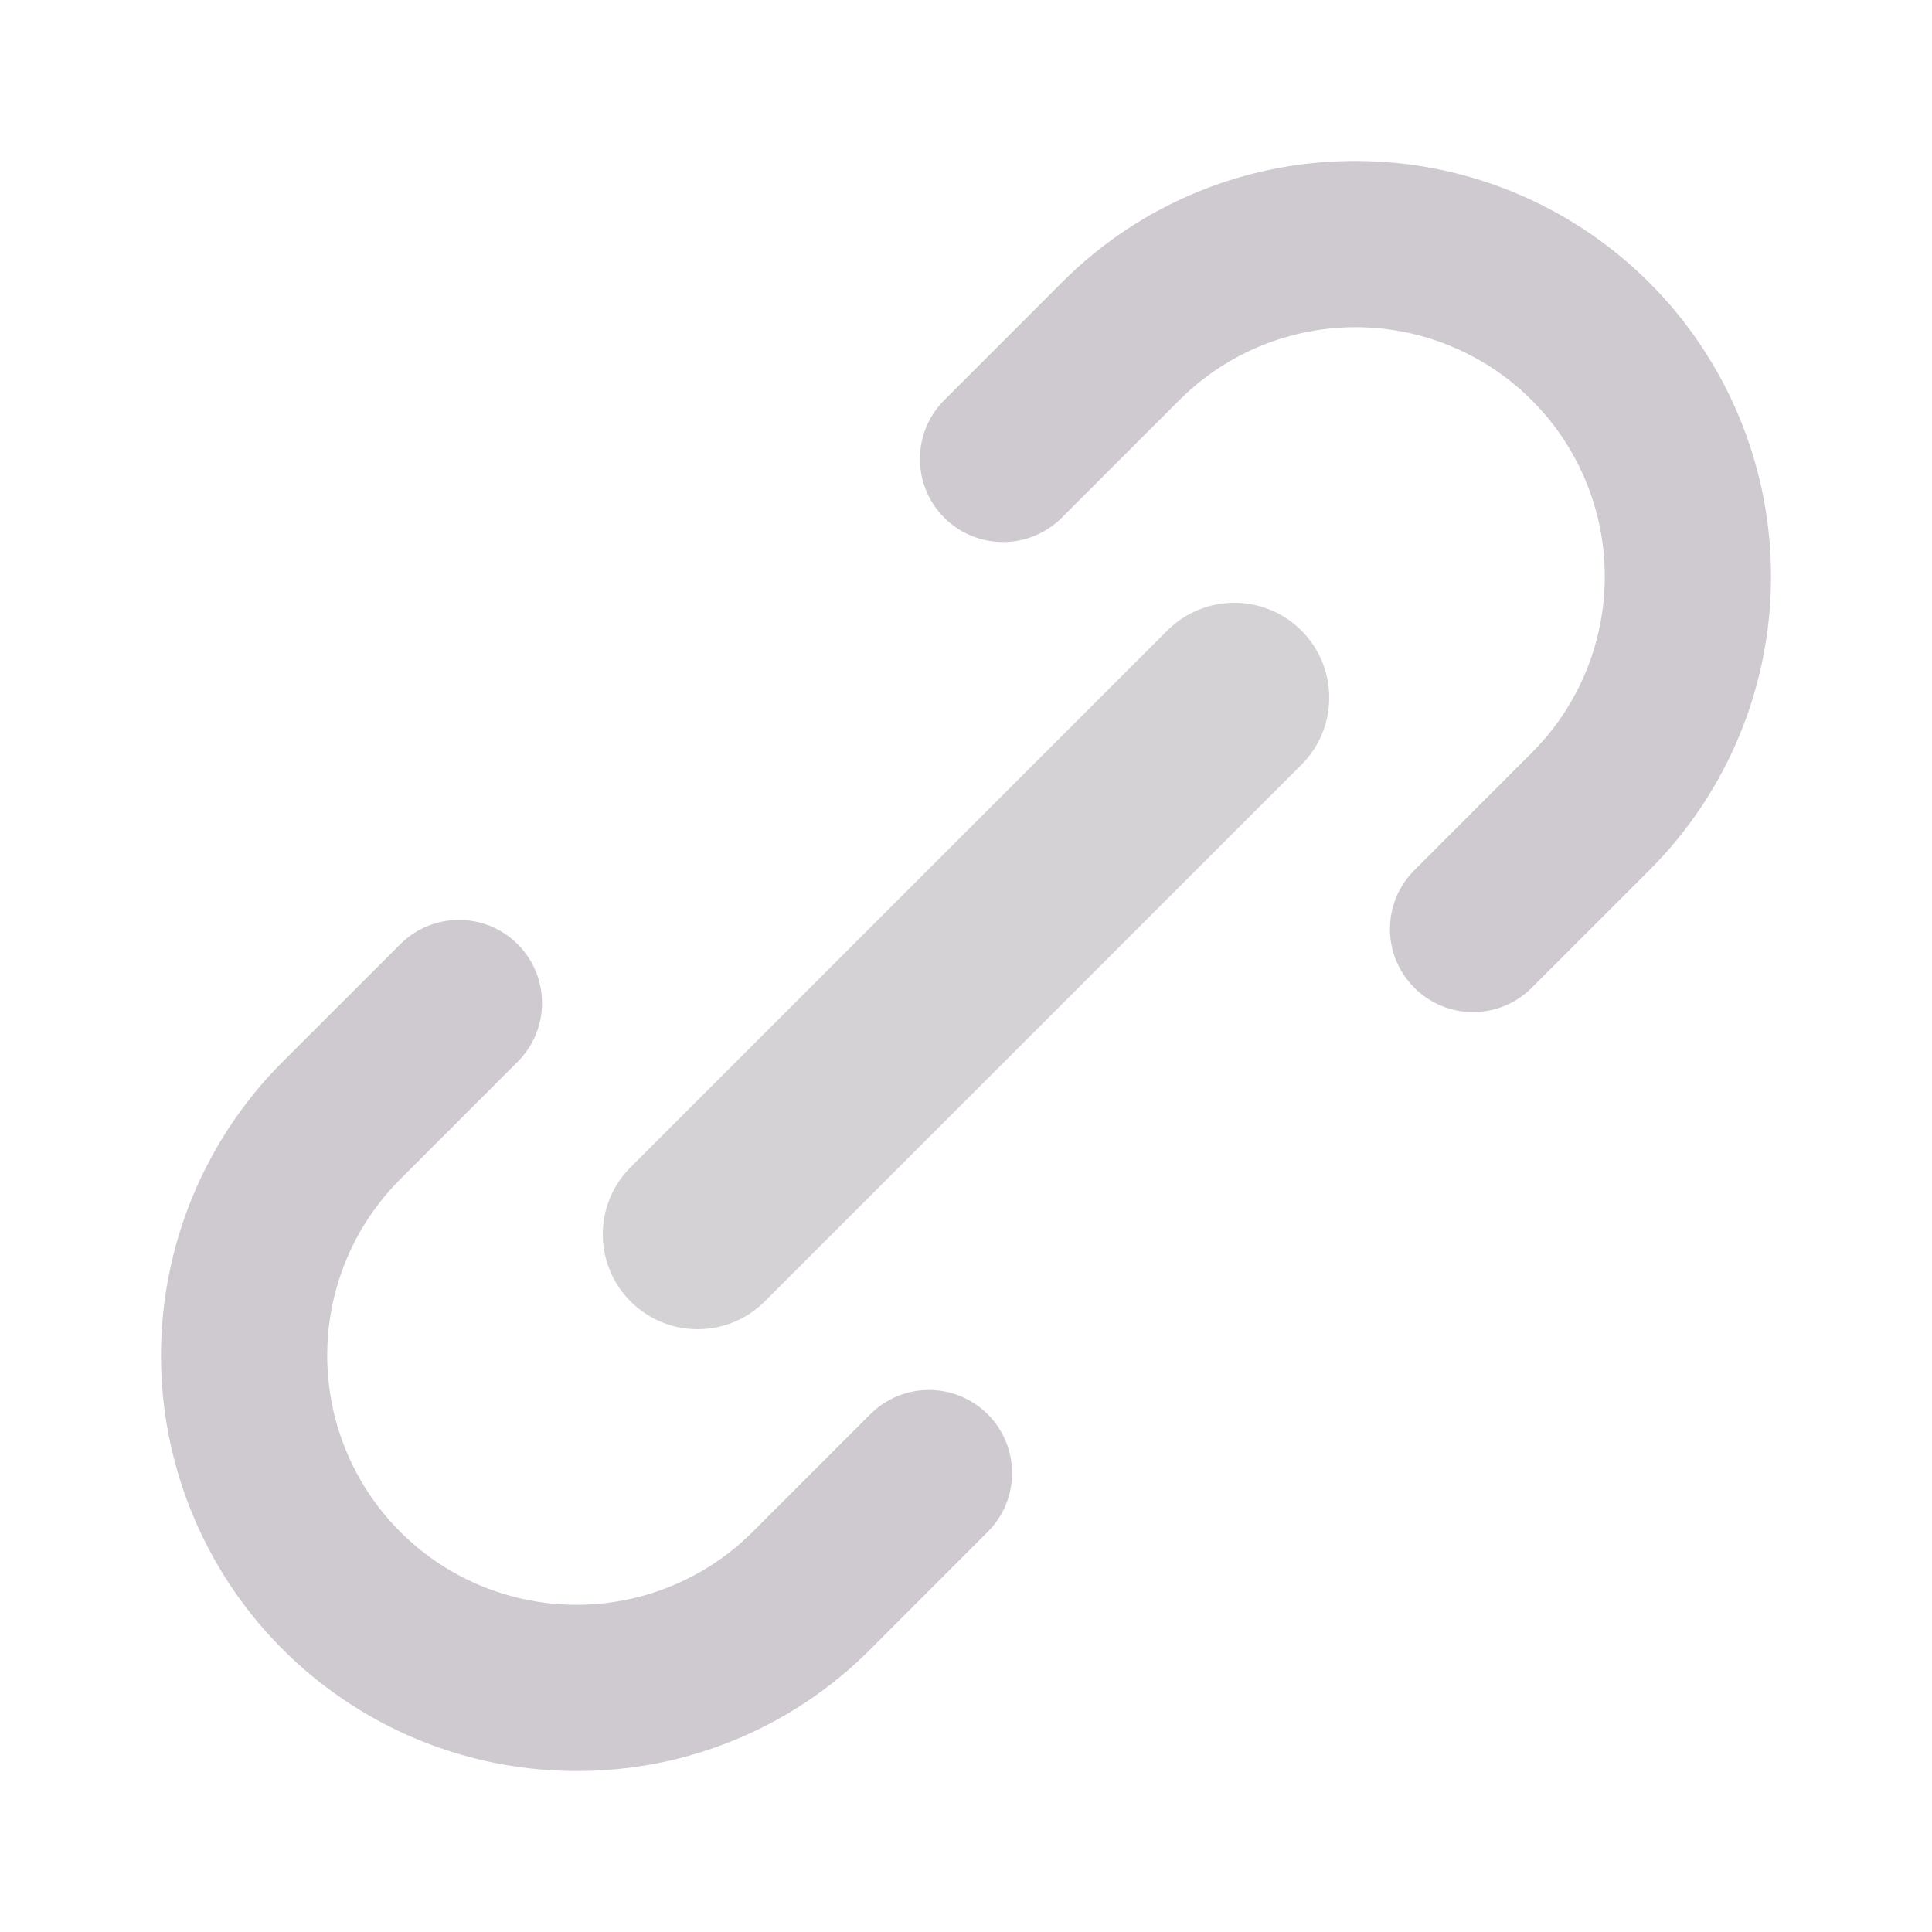 <svg width="24" height="24" viewBox="0 0 24 24" fill="none" xmlns="http://www.w3.org/2000/svg">
<path d="M2.393 18.814C3.192 20.743 5.074 22 7.161 22C8.531 22.004 9.845 21.46 10.811 20.489L12.27 19.029C12.673 18.626 12.673 17.973 12.271 17.57C11.867 17.166 11.213 17.166 10.81 17.569L9.351 19.028C8.569 19.811 7.429 20.116 6.36 19.83C5.291 19.544 4.457 18.709 4.17 17.64C3.884 16.571 4.189 15.431 4.972 14.649L6.431 13.189C6.834 12.786 6.834 12.133 6.431 11.73C6.028 11.327 5.375 11.327 4.972 11.73L3.511 13.19C2.036 14.666 1.594 16.886 2.393 18.814Z" fill="#CECACF"/>
<path opacity="0.4" d="M14.5 7.833L7.833 14.5C7.373 14.96 7.373 15.707 7.833 16.167C8.293 16.627 9.04 16.627 9.5 16.167L16.167 9.5C16.627 9.04 16.627 8.293 16.167 7.833C15.707 7.373 14.96 7.373 14.5 7.833Z" fill="#959096"/>
<path d="M21.607 5.186C20.808 3.257 18.926 2 16.839 2C15.47 1.996 14.155 2.54 13.189 3.511L11.73 4.971C11.327 5.374 11.327 6.027 11.729 6.43C12.133 6.834 12.787 6.834 13.19 6.431L14.649 4.972C15.431 4.189 16.571 3.884 17.64 4.17C18.709 4.457 19.543 5.291 19.83 6.36C20.116 7.429 19.811 8.569 19.028 9.351L17.569 10.811C17.166 11.214 17.166 11.867 17.569 12.27C17.972 12.673 18.625 12.673 19.028 12.27L20.489 10.81C21.965 9.334 22.406 7.114 21.607 5.186Z" fill="#CECACF"/>
</svg>
